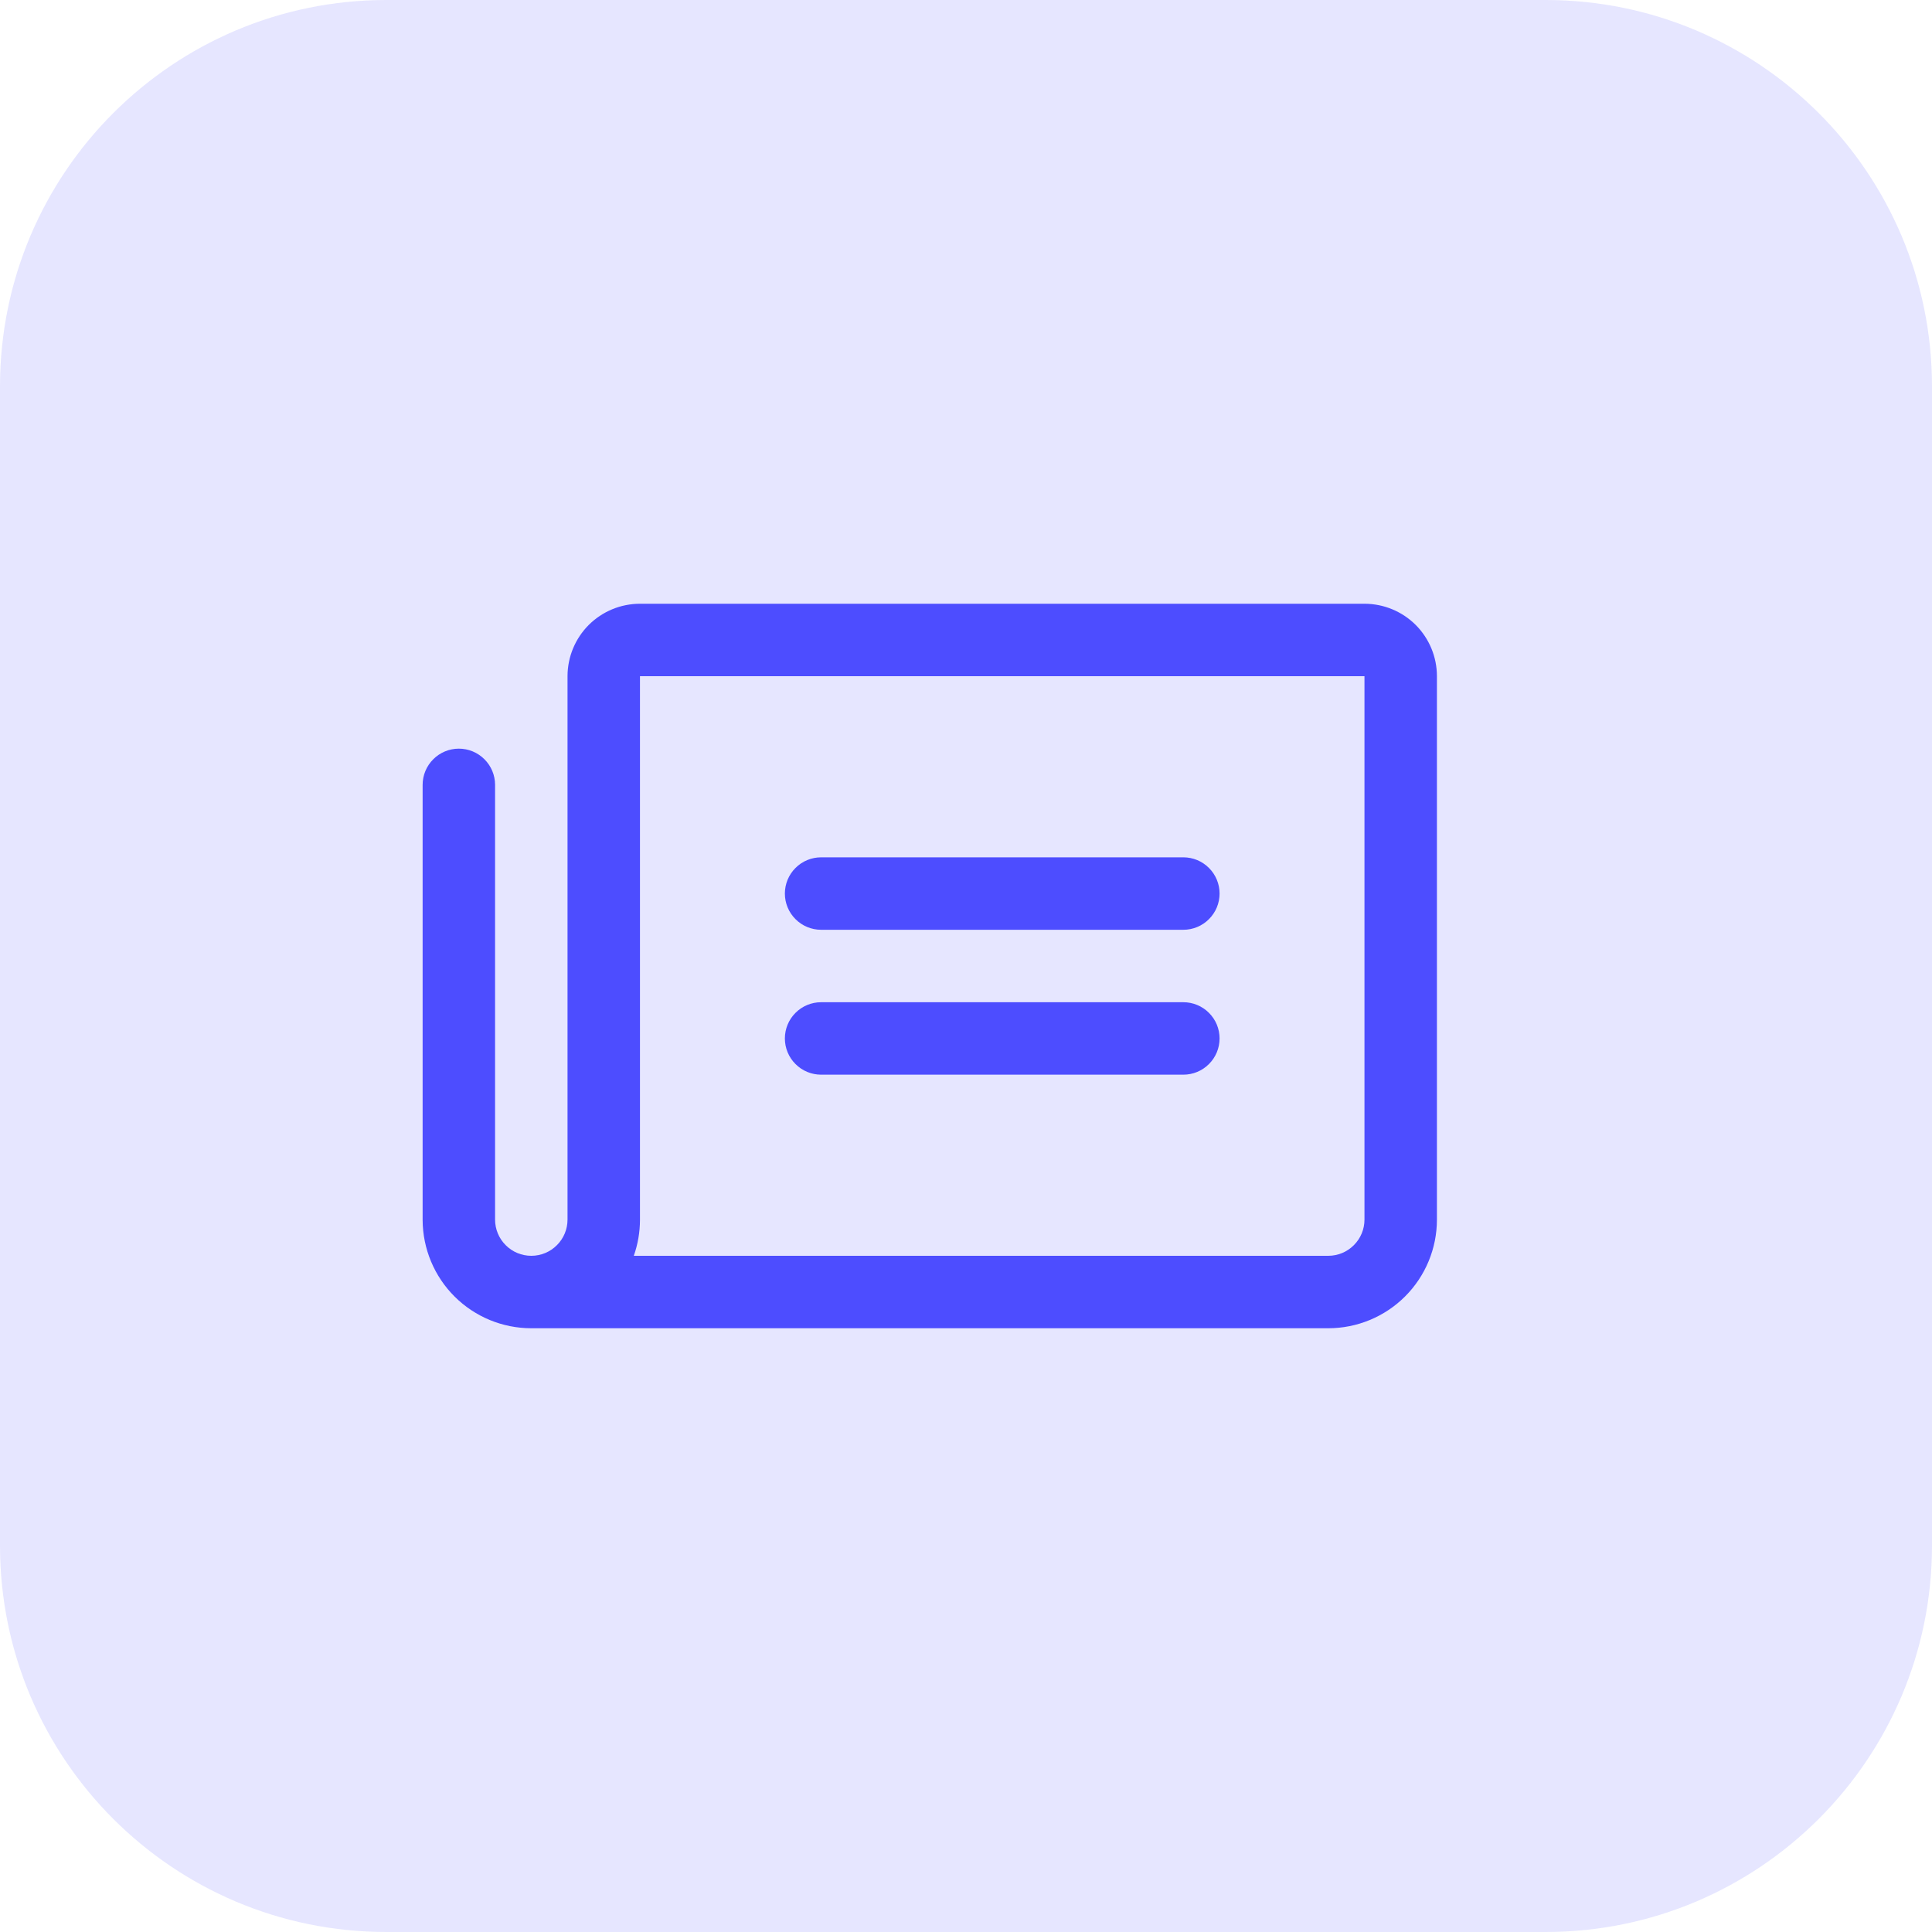 <svg width="40" height="40" viewBox="0 0 40 40" fill="none" xmlns="http://www.w3.org/2000/svg">
<path d="M0 8C0 3.582 3.582 0 8 0H32C36.418 0 40 3.582 40 8V32C40 36.418 36.418 40 32 40H8C3.582 40 0 36.418 0 32V8Z" fill="#E6E6FF"/>
<path d="M16.25 18.5C16.25 18.301 16.329 18.11 16.47 17.97C16.61 17.829 16.801 17.75 17 17.75H24.5C24.699 17.75 24.89 17.829 25.03 17.97C25.171 18.11 25.25 18.301 25.25 18.5C25.25 18.699 25.171 18.89 25.03 19.03C24.89 19.171 24.699 19.25 24.5 19.25H17C16.801 19.25 16.61 19.171 16.47 19.03C16.329 18.89 16.25 18.699 16.25 18.5ZM17 22.25H24.5C24.699 22.25 24.89 22.171 25.03 22.03C25.171 21.89 25.25 21.699 25.25 21.5C25.25 21.301 25.171 21.11 25.03 20.97C24.89 20.829 24.699 20.75 24.5 20.75H17C16.801 20.75 16.61 20.829 16.47 20.97C16.329 21.11 16.25 21.301 16.25 21.5C16.25 21.699 16.329 21.89 16.47 22.03C16.61 22.171 16.801 22.25 17 22.25ZM29.75 14V25.25C29.75 25.847 29.513 26.419 29.091 26.841C28.669 27.263 28.097 27.5 27.5 27.5H11C10.405 27.5 9.834 27.264 9.413 26.845C8.991 26.425 8.753 25.855 8.75 25.26V16.25C8.75 16.051 8.829 15.86 8.97 15.72C9.11 15.579 9.301 15.5 9.5 15.5C9.699 15.5 9.89 15.579 10.03 15.72C10.171 15.86 10.25 16.051 10.25 16.25V25.25C10.25 25.449 10.329 25.64 10.47 25.78C10.61 25.921 10.801 26 11 26C11.199 26 11.39 25.921 11.53 25.78C11.671 25.64 11.75 25.449 11.75 25.25V14C11.75 13.602 11.908 13.221 12.189 12.939C12.471 12.658 12.852 12.5 13.25 12.5H28.25C28.648 12.5 29.029 12.658 29.311 12.939C29.592 13.221 29.75 13.602 29.75 14ZM28.25 14H13.25V25.25C13.25 25.506 13.207 25.759 13.122 26H27.5C27.699 26 27.89 25.921 28.03 25.78C28.171 25.64 28.25 25.449 28.25 25.25V14Z" fill="#4D4DFF"/>
</svg>

